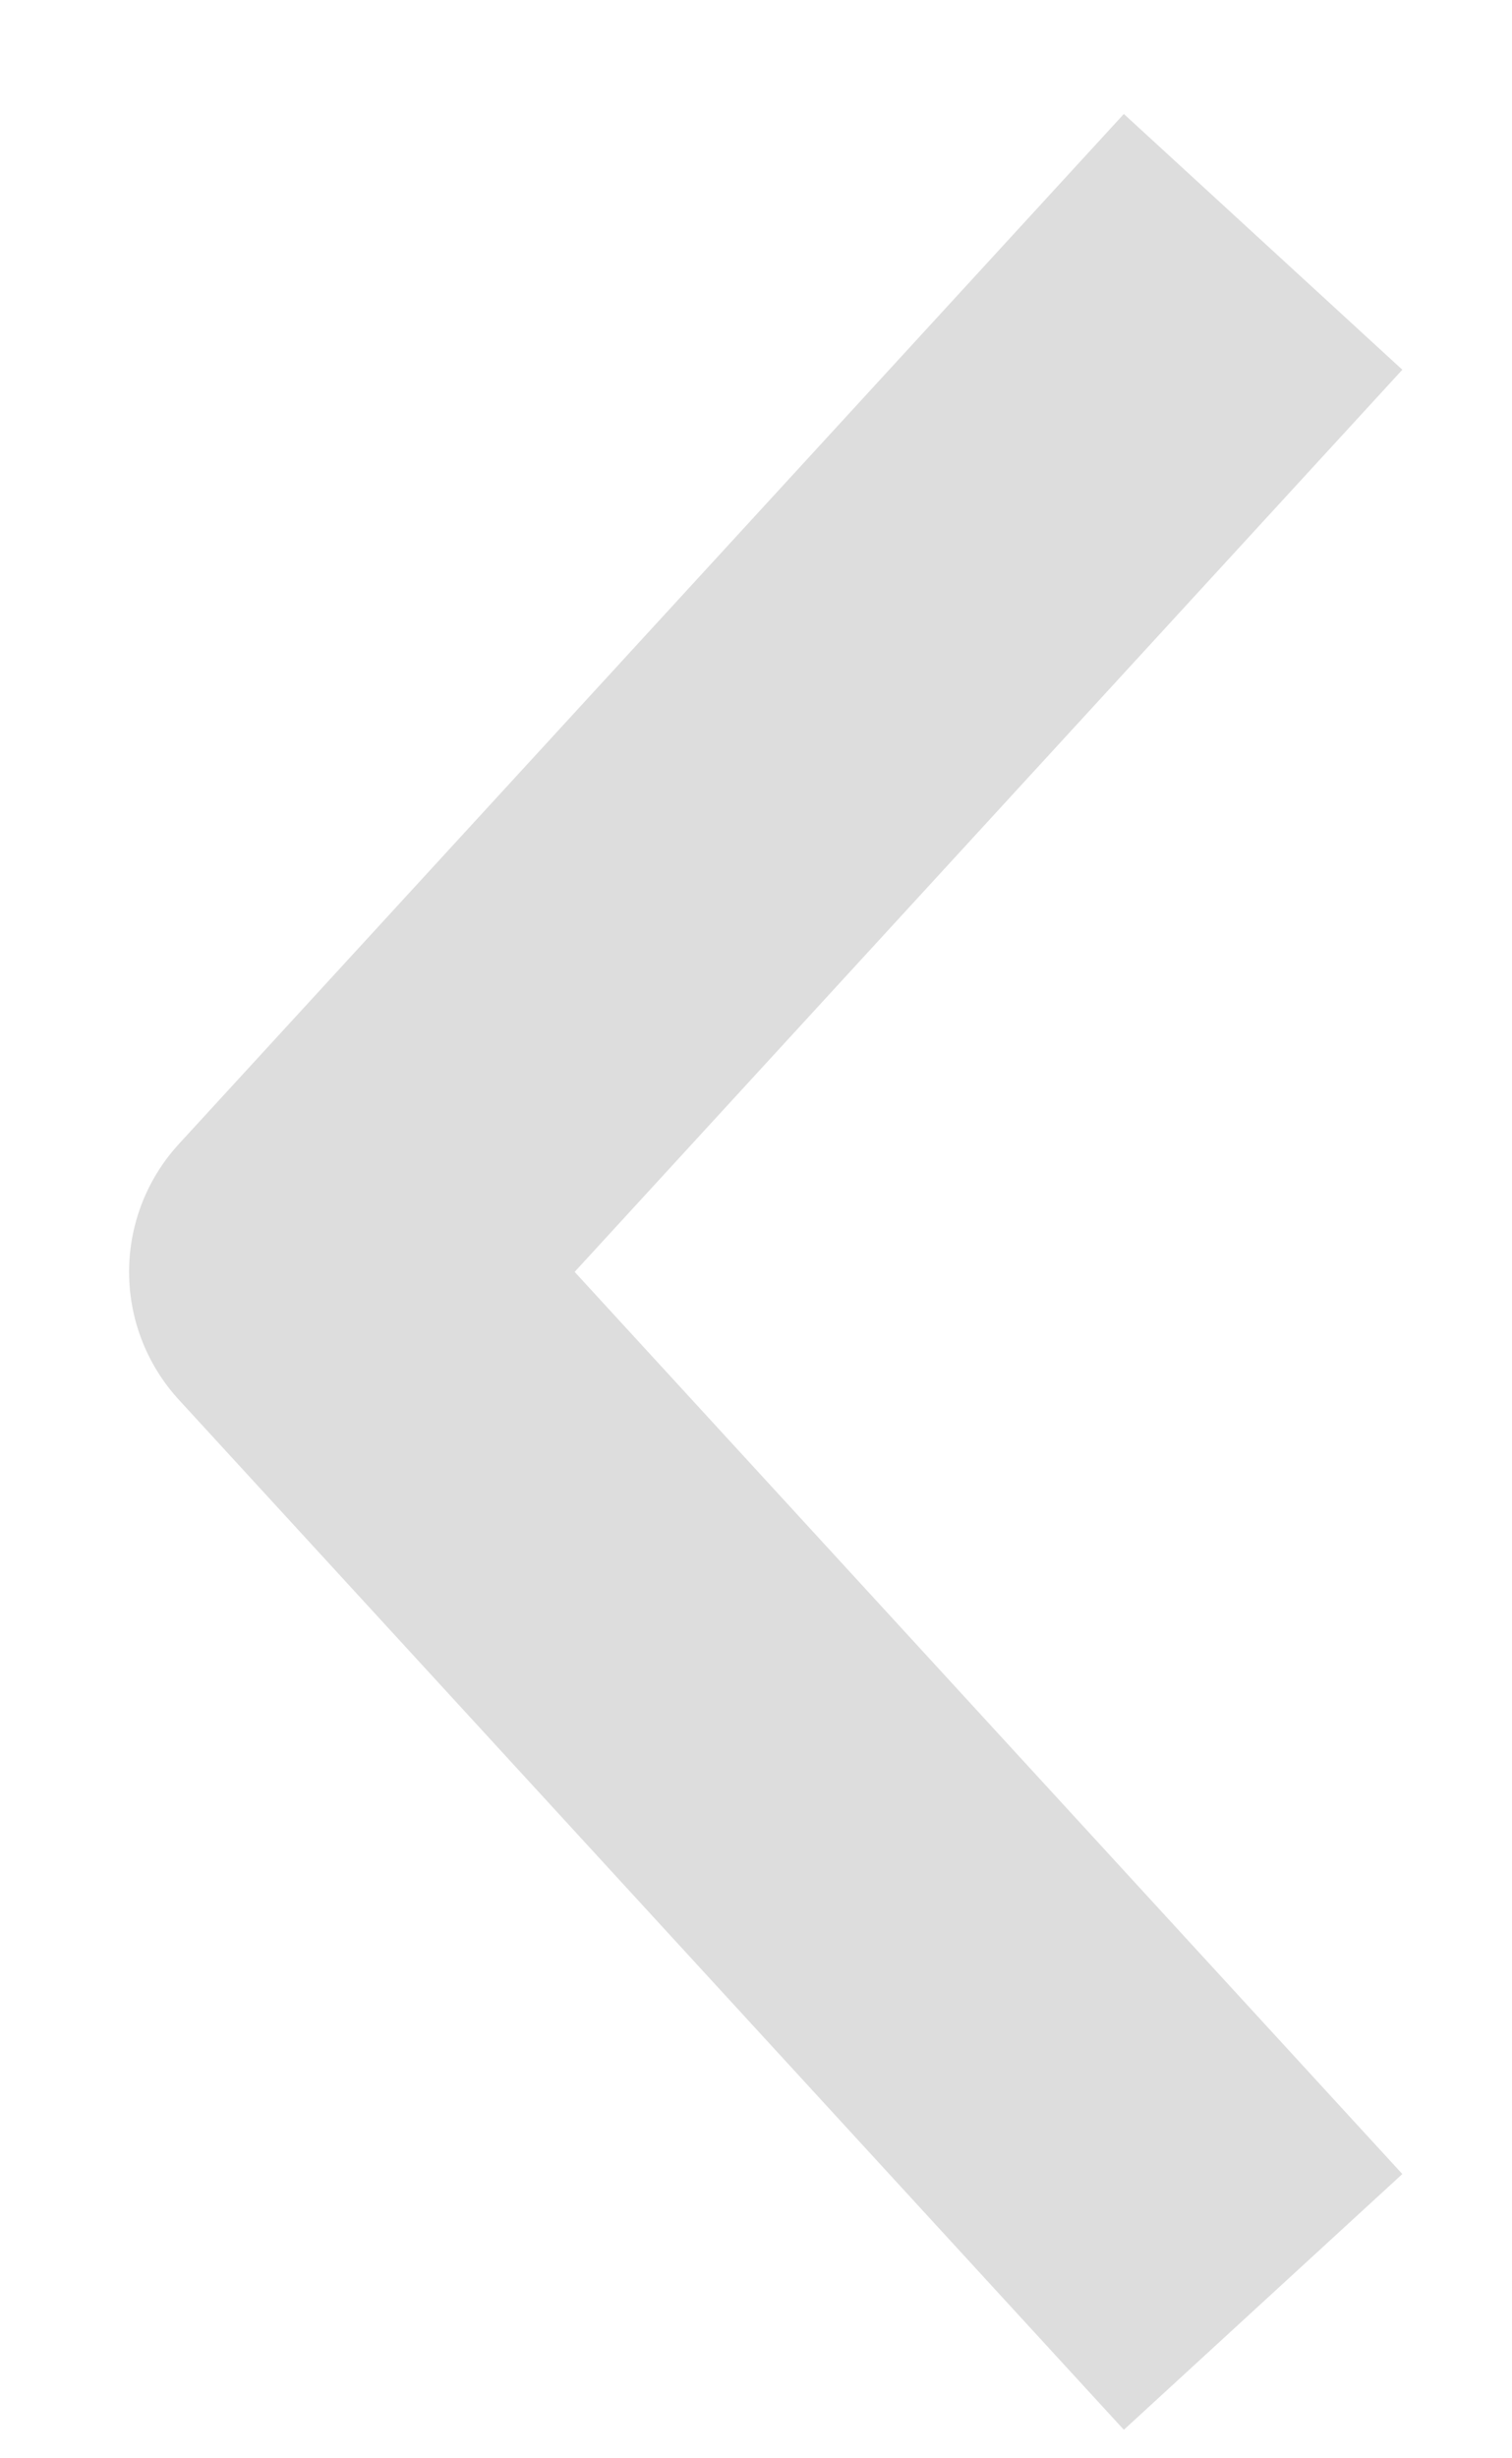 <svg width="8" height="13" viewBox="0 0 8 13" fill="none" xmlns="http://www.w3.org/2000/svg">
<path d="M6.683 1.279L1.683 6.726L6.683 12.173" stroke="#DDDDDD" stroke-width="2" stroke-linejoin="round"/>
</svg>
